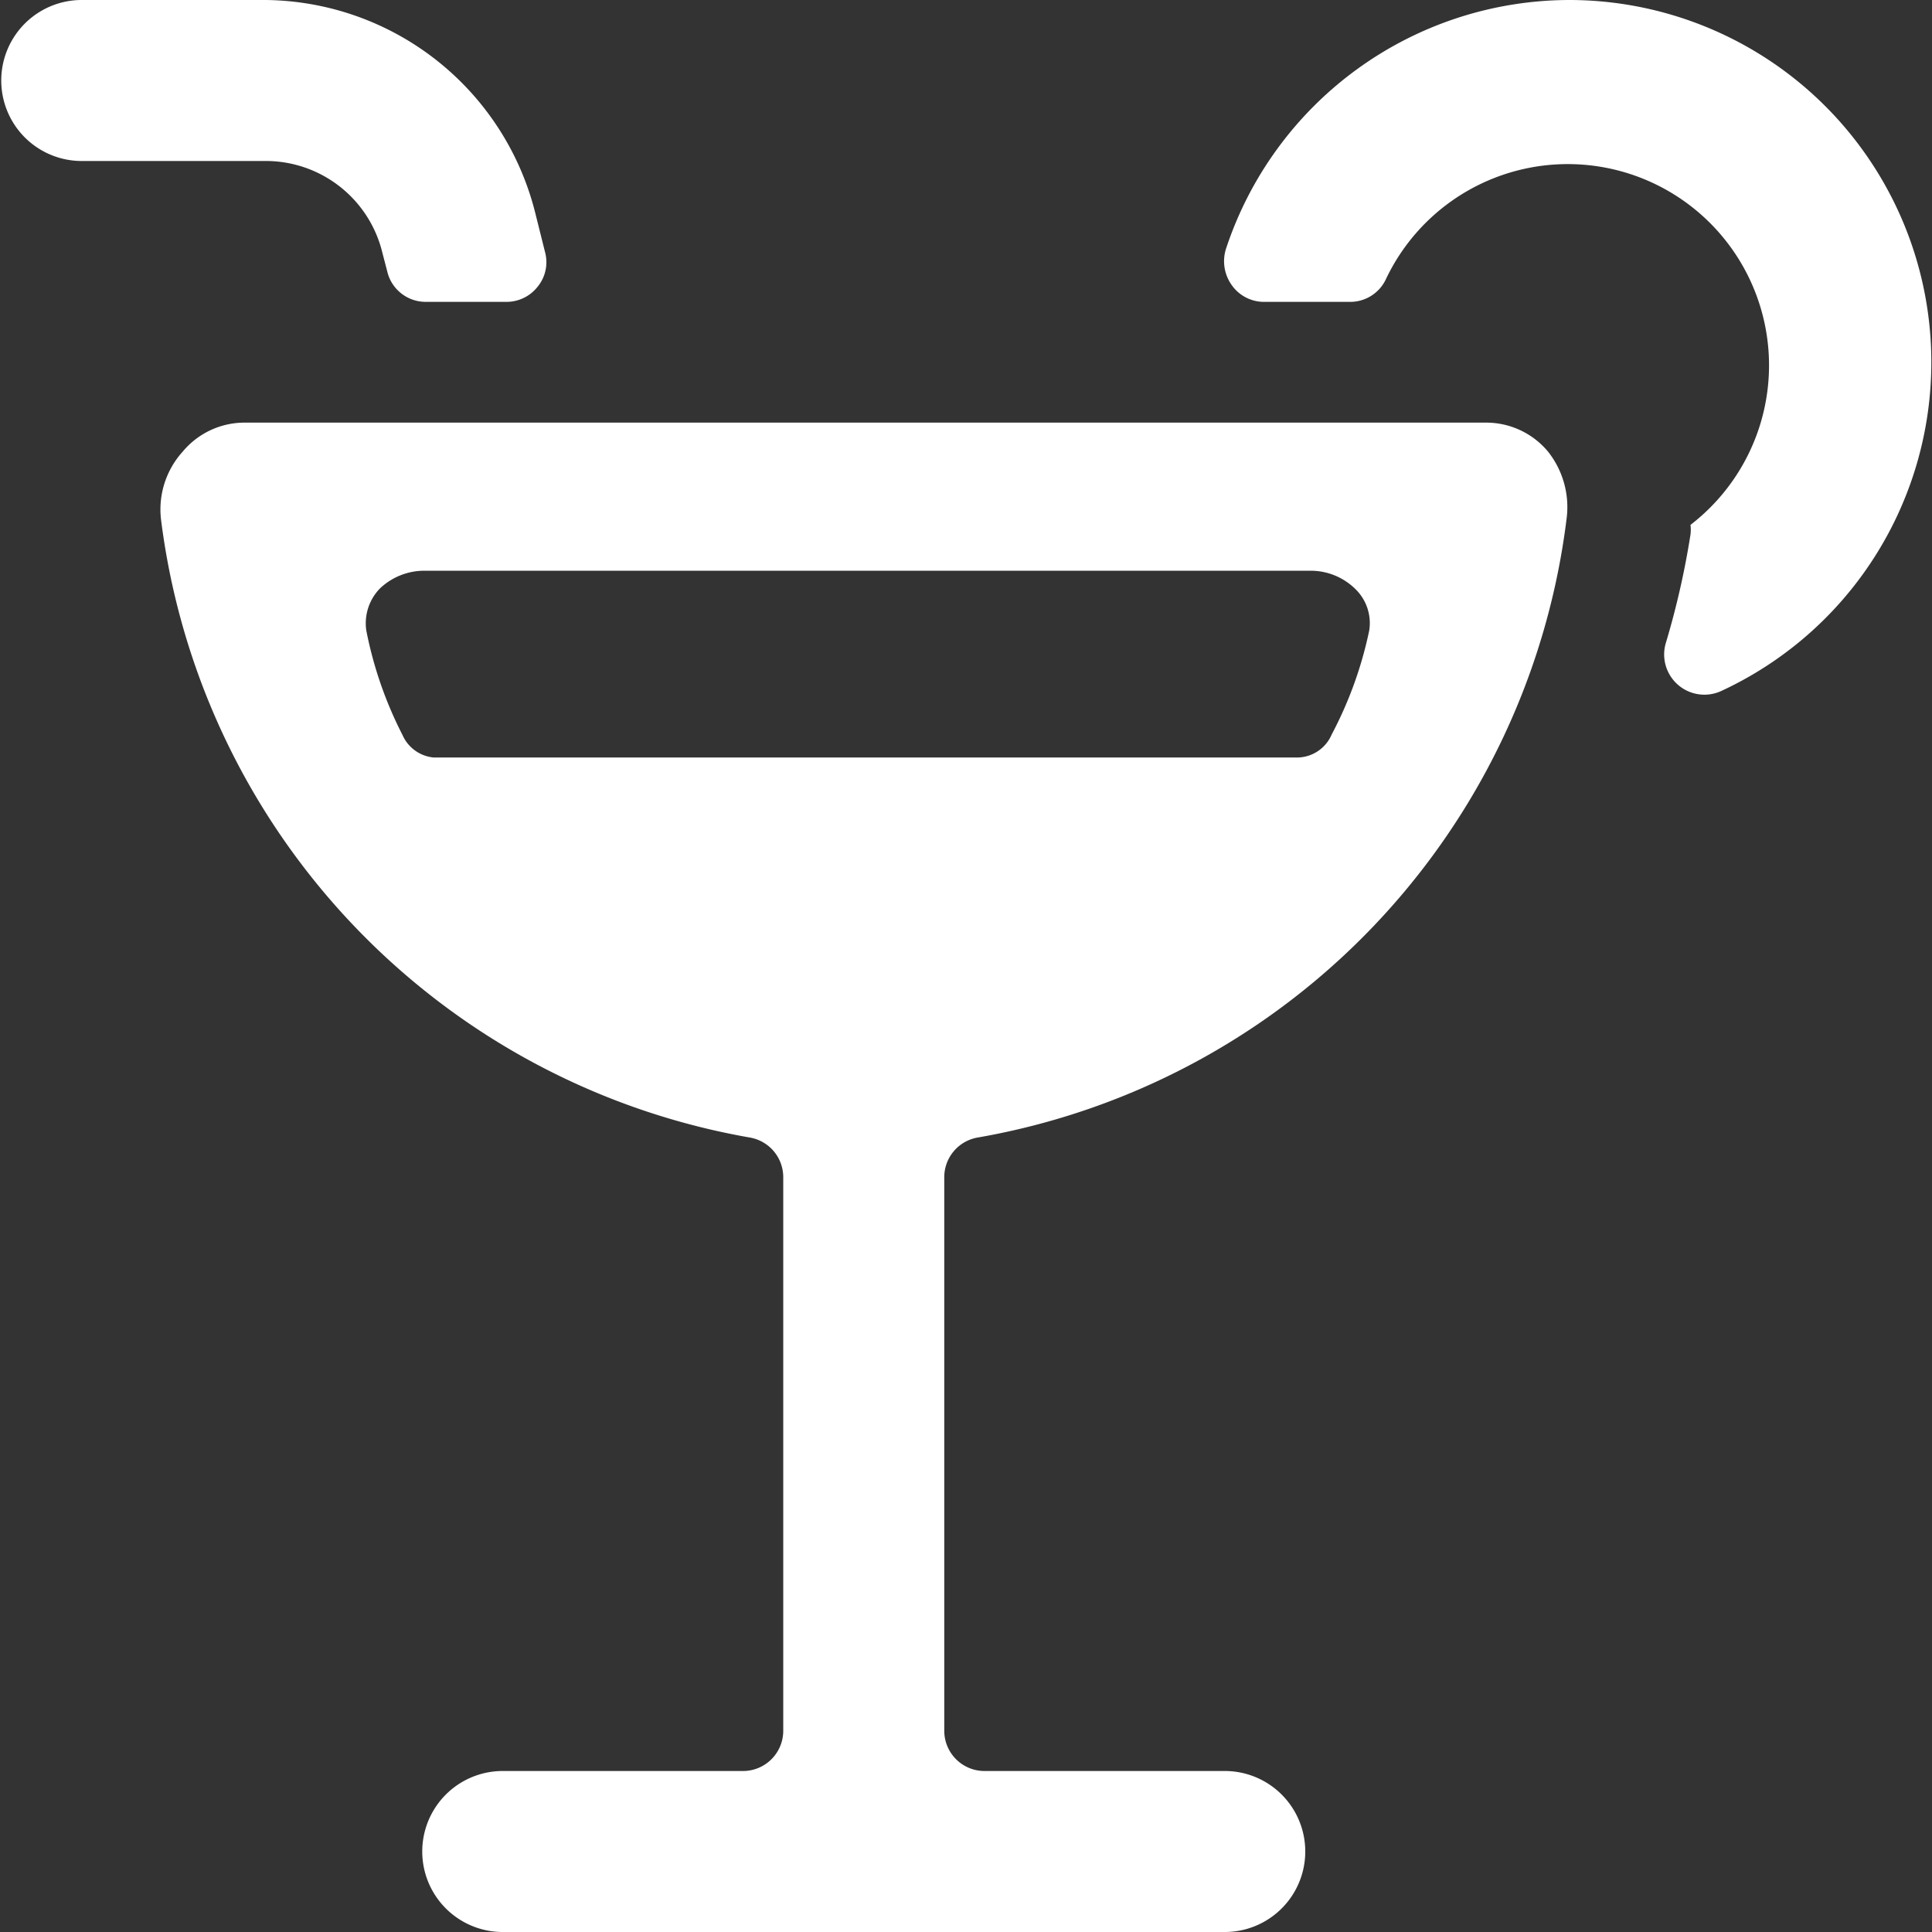 <svg xmlns="http://www.w3.org/2000/svg" viewBox="0 0 100 100" id="Cocktail-Glass--Streamline-Ultimate.svg" height="100" width="100"><rect x="0" y="0" width="100" height="100" fill="#333333" stroke="none"/><desc>Cocktail Glass Streamline Icon: https://streamlinehq.com</desc><g><path d="m19.792 13.083 0.25 0.958a2.042 2.042 0 0 0 2 1.583h4.167a2.042 2.042 0 0 0 1.625 -0.792 2 2 0 0 0 0.375 -1.792l-0.5 -2A14.542 14.542 0 0 0 13.75 0H4.167a4.167 4.167 0 0 0 0 8.333h9.583a6.208 6.208 0 0 1 6.042 4.75Z" fill="#ffffff" stroke-width="1"></path><path d="M81.25 0a18.75 18.75 0 0 0 -17.792 12.875 2.125 2.125 0 0 0 0.292 1.875 2.042 2.042 0 0 0 1.708 0.875h4.417a2.042 2.042 0 0 0 1.875 -1.208A10.417 10.417 0 1 1 87.5 27.167a2.042 2.042 0 0 1 0 0.5A42.583 42.583 0 0 1 86.208 33.333a2.083 2.083 0 0 0 2.917 2.417A18.75 18.75 0 0 0 81.25 0Z" fill="#ffffff" stroke-width="1"></path><path d="M80.125 23.375a4.167 4.167 0 0 0 -3.25 -1.5H12.708a4.167 4.167 0 0 0 -3.25 1.5 4.458 4.458 0 0 0 -1.125 3.5 37.167 37.167 0 0 0 30.458 32 2.083 2.083 0 0 1 1.75 2.042v28.667a2.083 2.083 0 0 1 -2.083 2.083h-12.5a4.167 4.167 0 0 0 0 8.333h37.5a4.167 4.167 0 0 0 0 -8.333h-12.5a2.083 2.083 0 0 1 -2.083 -2.083v-28.667a2.083 2.083 0 0 1 1.75 -2.042 37.125 37.125 0 0 0 30.458 -32 4.625 4.625 0 0 0 -0.958 -3.5Zm-11.208 14.667a1.958 1.958 0 0 1 -1.792 1.167H22.458A1.958 1.958 0 0 1 20.833 38.042a20.375 20.375 0 0 1 -1.875 -5.417 2.583 2.583 0 0 1 0.708 -2.167 3.333 3.333 0 0 1 2.333 -0.917h45.833a3.292 3.292 0 0 1 2.333 0.958 2.458 2.458 0 0 1 0.708 2.125 20.375 20.375 0 0 1 -1.958 5.417Z" fill="#ffffff" stroke-width="1"></path></g></svg>